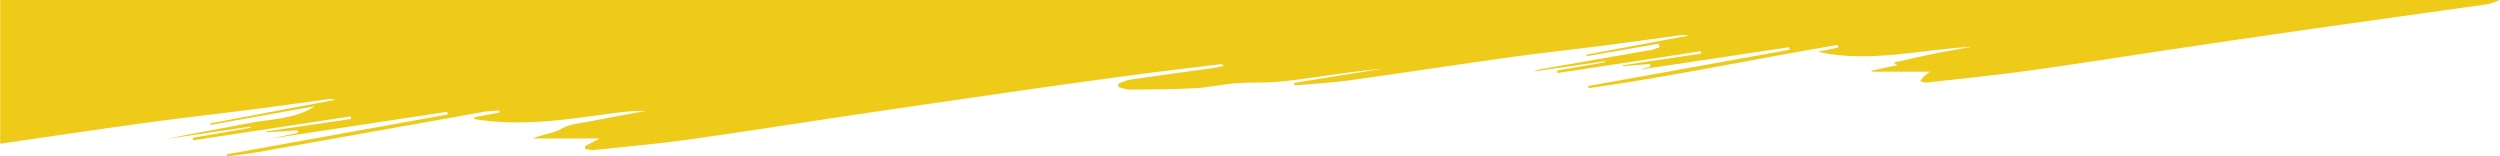<svg xmlns="http://www.w3.org/2000/svg" preserveAspectRatio="none" viewBox="0 0 1600 100"><path fill="#EECB19" fill-rule="evenodd" d="M.101 91.988V0H1599.9c-2.679.93-5.291 2.328-8.045 2.72-37.252 5.295-74.537 10.355-111.788 15.666-32.468 4.629-64.905 9.463-97.347 14.273-28.51 4.228-56.968 8.829-85.521 12.737-21.445 2.935-43.003 5.057-64.521 7.447-1.22.136-2.534-.583-3.804-.905.719-.909 1.35-1.91 2.177-2.707 1.113-1.073 2.378-1.988 4.037-3.349h-37.209c-.034-.214-.067-.428-.102-.641 5.471-1.185 10.94-2.369 16.491-3.571-.57-.382-1.041-.698-2.396-1.605 9.012-2.002 17.218-3.959 25.481-5.625 8.26-1.665 16.576-3.037 24.869-4.538-32.963 1.769-65.503 10.561-98.842 3.256 4.344-.893 8.688-1.785 13.031-2.678-.115-.577-.23-1.155-.345-1.732-53.161 8.958-105.964 20.161-159.352 27.69-.076-.462-.151-.925-.228-1.387 42.944-7.735 85.89-15.47 128.834-23.205-.088-.548-.176-1.097-.265-1.645-31.544 4.737-63.089 9.474-94.633 14.211-.025-.063-.052-.126-.077-.189 1.959-.502 3.918-1.003 5.877-1.505-.064-.587-.128-1.175-.191-1.762-5.83.456-11.661.912-17.49 1.368-.022-.191-.045-.382-.067-.573 16.781-2.481 33.563-4.962 50.345-7.443-.079-.51-.158-1.02-.236-1.529-30.608 4.652-61.217 9.305-91.824 13.957-.07-.518-.141-1.036-.209-1.553 10.223-1.779 20.447-3.558 30.672-5.338-.039-.232-.078-.466-.117-.699-15.104 2.2-30.207 4.4-45.312 6.6 1.492-.794 3.053-1.256 4.646-1.533 23.461-4.086 46.929-8.128 70.383-12.255 1.838-.324 3.577-1.208 5.363-1.831-.192-.71-.385-1.421-.577-2.131-15.396 2.654-30.793 5.309-46.189 7.963-.052-.323-.103-.647-.154-.971 21.704-4.054 43.407-8.107 65.111-12.161-1.715-.595-3.344-.502-4.955-.285-16.142 2.18-32.267 4.479-48.422 6.549-20.305 2.602-40.669 4.755-60.941 7.574-34.153 4.749-68.232 10.032-102.39 14.745-11.657 1.608-23.458 2.175-35.193 3.218-.063-.534-.125-1.068-.188-1.603 18.942-3.029 37.885-6.058 56.827-9.088-14.633 1.296-29.118 3.47-43.624 5.491-8.395 1.17-16.801 2.416-25.245 3.037-8.418.619-16.919.143-25.333.803-8.621.676-17.15 2.682-25.771 3.15-13.952.756-27.945.822-41.923.948-2.46.021-4.93-1.094-7.395-1.684-.085-.686-.169-1.372-.254-2.058 2.612-.906 5.16-2.253 7.848-2.648 18.295-2.682 36.622-5.15 54.933-7.73 1.676-.236 3.309-.777 4.961-1.177-.959-.945-1.761-1.028-2.539-.933-19.666 2.416-39.349 4.7-58.987 7.319-25.565 3.411-51.104 7.008-76.633 10.676-34.604 4.971-69.195 10.027-103.776 15.153-33.619 4.982-67.179 10.382-100.842 15.052-20.116 2.791-40.374 4.564-60.58 6.675-1.803.188-3.697-.497-5.549-.777-.006-.537-.013-1.074-.02-1.611 3.222-1.736 6.445-3.472 9.293-5.007h-42.683c6.712-2.895 13.071-3.051 18.747-6.403 4.933-2.913 11.439-3.286 17.316-4.446 12.066-2.383 24.176-4.541 36.268-6.791-7.005-.093-13.916.492-20.777 1.435-27.709 3.805-55.376 8.23-83.491 4.585-1.819-.235-3.635-.502-5.452-.755.012-.407.023-.815.035-1.224 5.385-1.008 10.771-2.017 16.155-3.026-.06-.424-.119-.848-.178-1.271-3.263.265-6.572.267-9.78.835-48.392 8.582-96.764 17.267-145.156 25.846-6.369 1.128-12.817 1.814-19.229 2.705-.063-.46-.126-.92-.19-1.38 47.086-8.482 94.172-16.965 141.258-25.448-.093-.582-.187-1.164-.28-1.746-36.895 5.606-73.791 11.212-110.686 16.818-.009-.039-.019-.078-.027-.117 5.066-1.069 10.133-2.139 15.2-3.208-.072-.538-.145-1.077-.217-1.615-6.659.424-13.318.849-19.977 1.273-.022-.194-.044-.388-.067-.582 18.074-2.65 36.149-5.299 54.224-7.948-.086-.56-.172-1.118-.258-1.676-33.608 5.108-67.218 10.216-100.826 15.324-.082-.542-.165-1.083-.247-1.625 12.358-2.132 24.716-4.266 37.074-6.399-.041-.256-.081-.512-.122-.767-17.552 2.586-35.104 5.173-52.657 7.76 17.072-3.814 34.351-6.446 51.454-9.937 13.929-2.843 28.815-2.106 42.42-10.861-22.954 4.108-44.839 8.024-66.724 11.941-.061-.326-.122-.652-.183-.979 26.695-5.031 53.391-10.063 80.085-15.096-1.867-.64-3.644-.525-5.403-.287-16.45 2.229-32.883 4.582-49.347 6.695-22.116 2.838-44.287 5.259-66.375 8.289-31.187 4.278-62.323 8.95-93.481 13.453z" clip-rule="evenodd"/></svg>